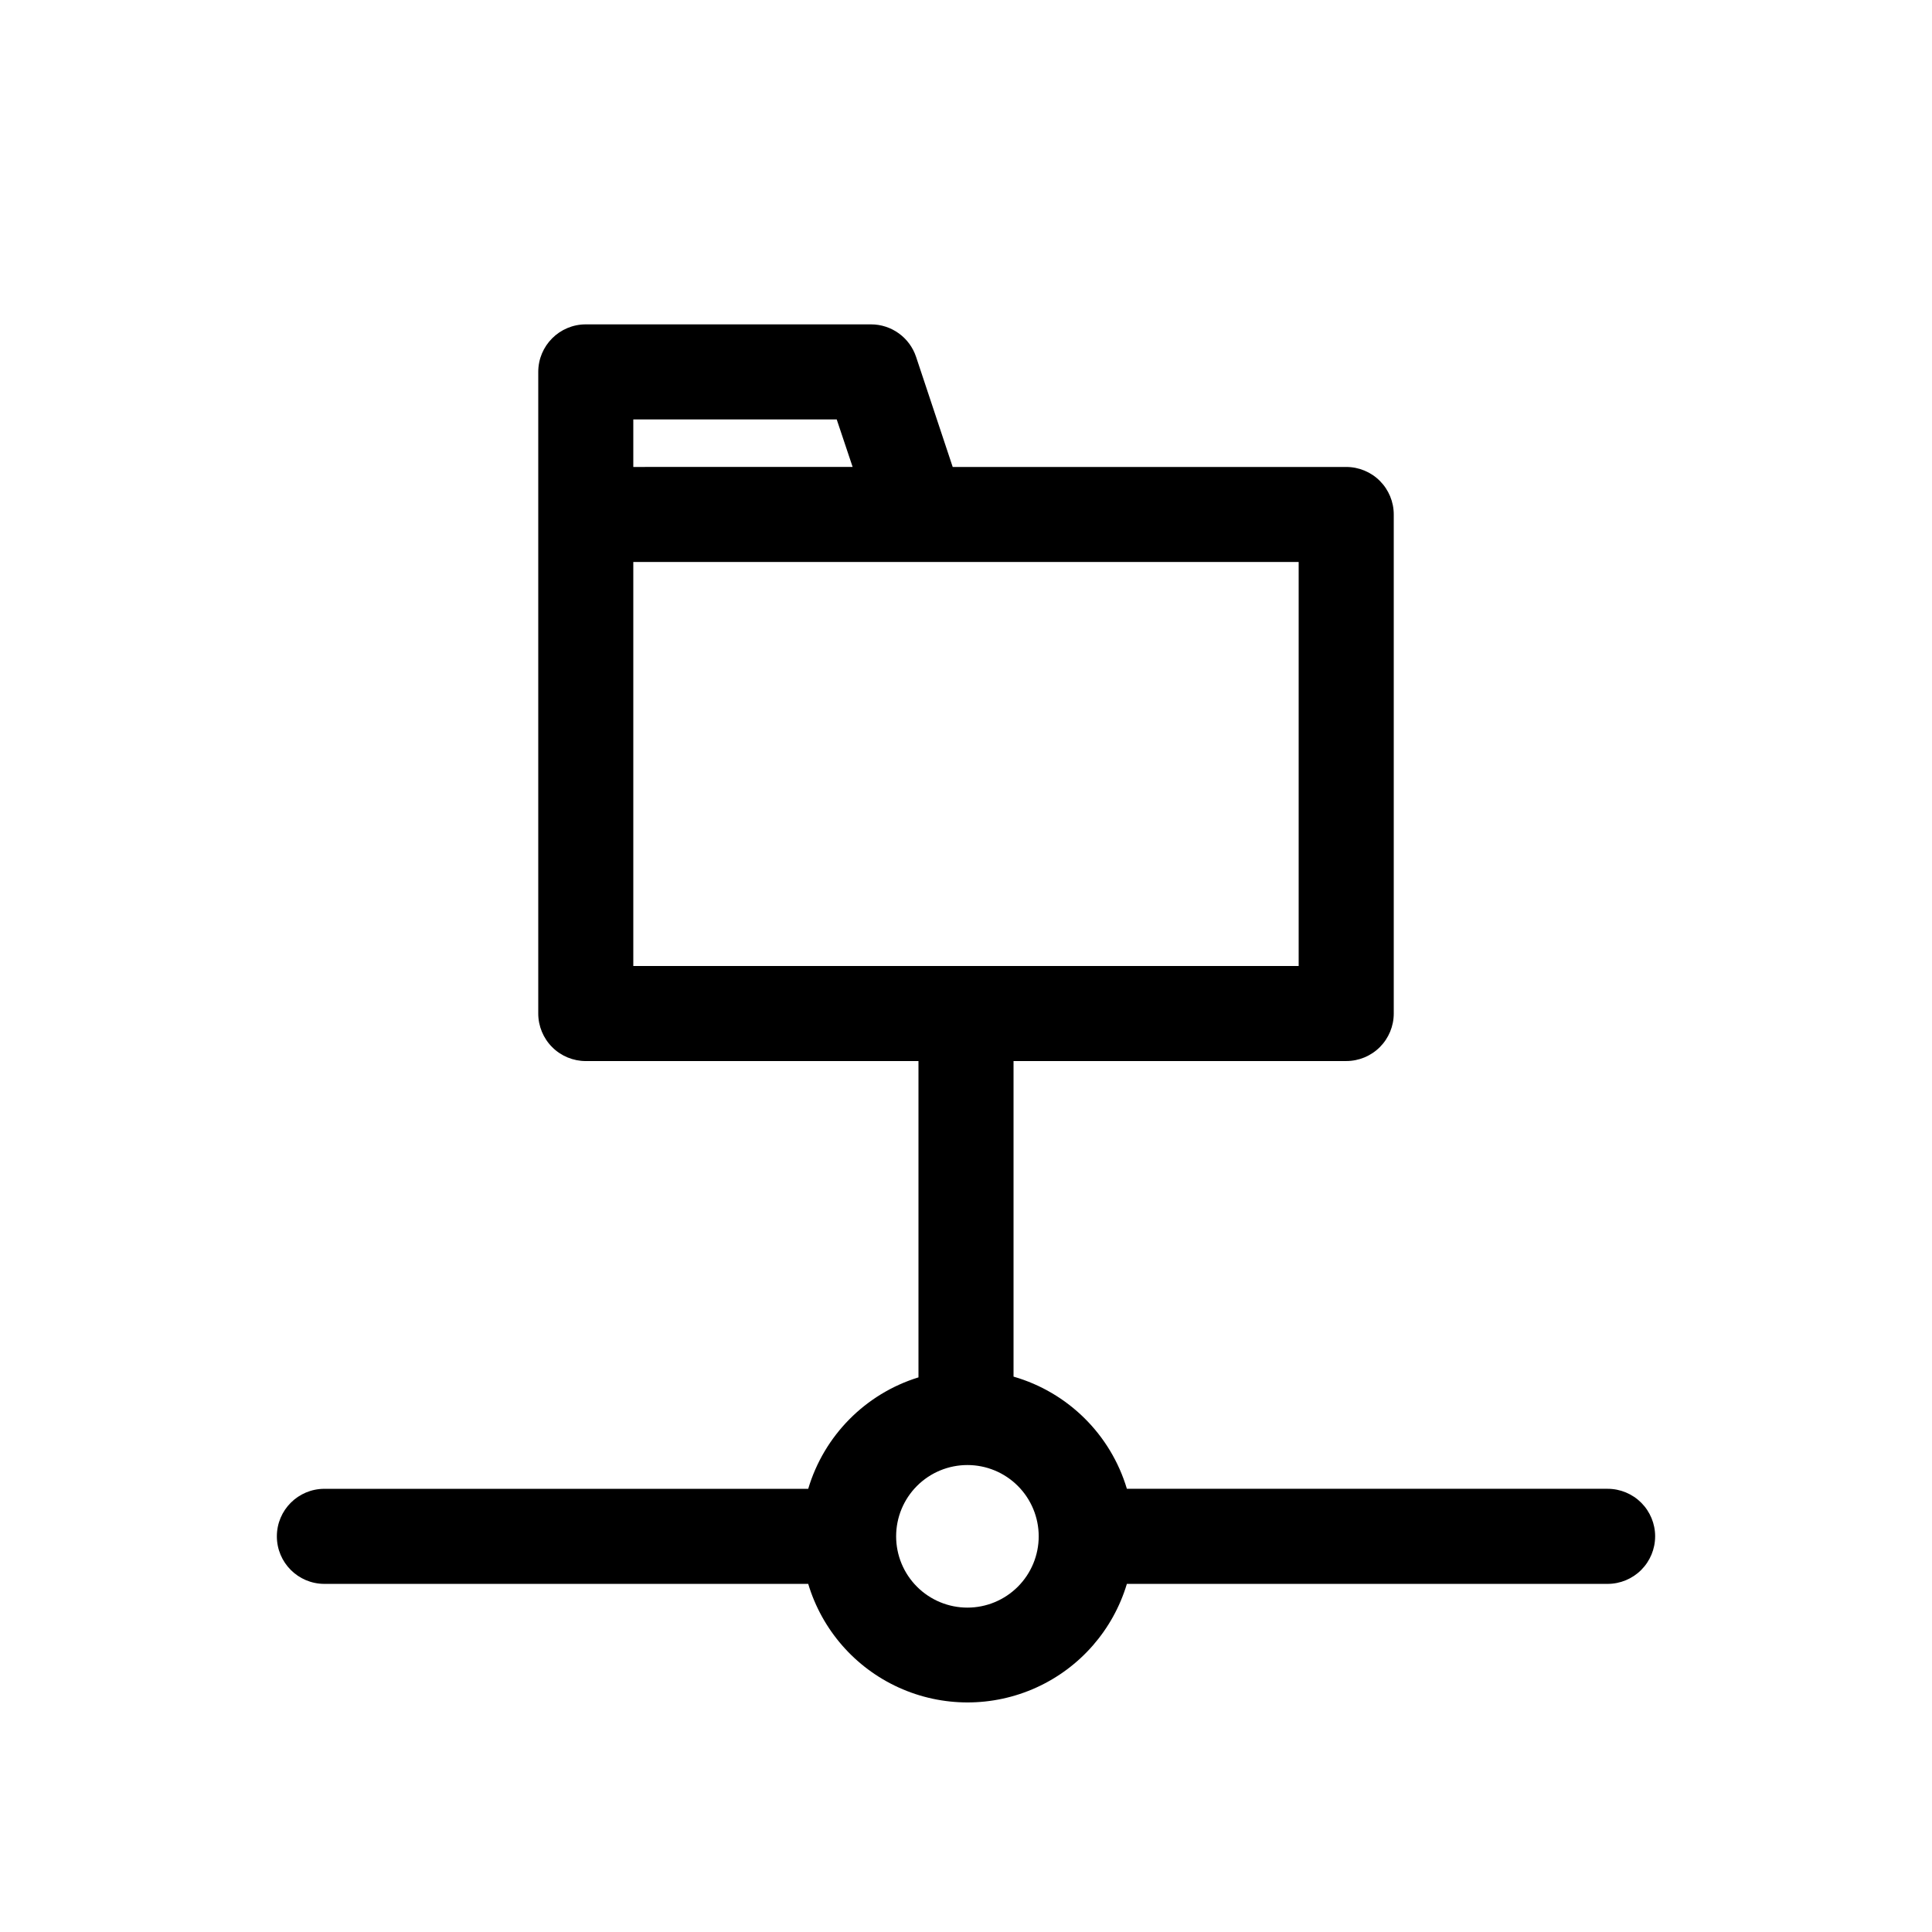 <?xml version="1.0" encoding="UTF-8"?>
<!-- Uploaded to: SVG Repo, www.svgrepo.com, Generator: SVG Repo Mixer Tools -->
<svg fill="#000000" width="800px" height="800px" version="1.1" viewBox="144 144 512 512" xmlns="http://www.w3.org/2000/svg">
 <path d="m582.63 551.14c0-3.34-1.328-6.543-3.688-8.906-2.363-2.359-5.566-3.688-8.906-3.688h-127.4c-4.301-14.375-15.621-25.574-30.039-29.727v-83.633h88.168c3.34 0 6.543-1.324 8.906-3.688 2.359-2.363 3.688-5.566 3.688-8.906v-132.25c0-3.34-1.328-6.543-3.688-8.906-2.363-2.363-5.566-3.688-8.906-3.688h-104.29l-9.699-29.16c-1.711-5.156-6.535-8.633-11.965-8.629h-75.57c-6.957 0-12.598 5.641-12.598 12.598v170.04c0 3.34 1.328 6.543 3.691 8.906 2.359 2.363 5.562 3.688 8.906 3.688h88.164v83.824c-14.059 4.348-25.02 15.43-29.219 29.535h-128.22c-6.953 0-12.594 5.637-12.594 12.594s5.641 12.598 12.594 12.598h128.22c3.656 12.188 12.402 22.207 23.988 27.469 11.586 5.266 24.883 5.266 36.473 0 11.586-5.262 20.332-15.281 23.988-27.469h127.4c3.34 0 6.543-1.328 8.906-3.691 2.359-2.363 3.688-5.566 3.688-8.906zm-270.8-295.99h53.906l4.219 12.594-58.125 0.004zm0 37.785h176.33v107.06h-176.33zm88.543 277.1c-5.008 0-9.816-1.992-13.359-5.535s-5.531-8.348-5.531-13.359 1.988-9.816 5.531-13.359 8.352-5.531 13.359-5.531c5.012 0 9.816 1.988 13.359 5.531s5.535 8.348 5.535 13.359-1.992 9.816-5.535 13.359-8.348 5.535-13.359 5.535z"/>
</svg>